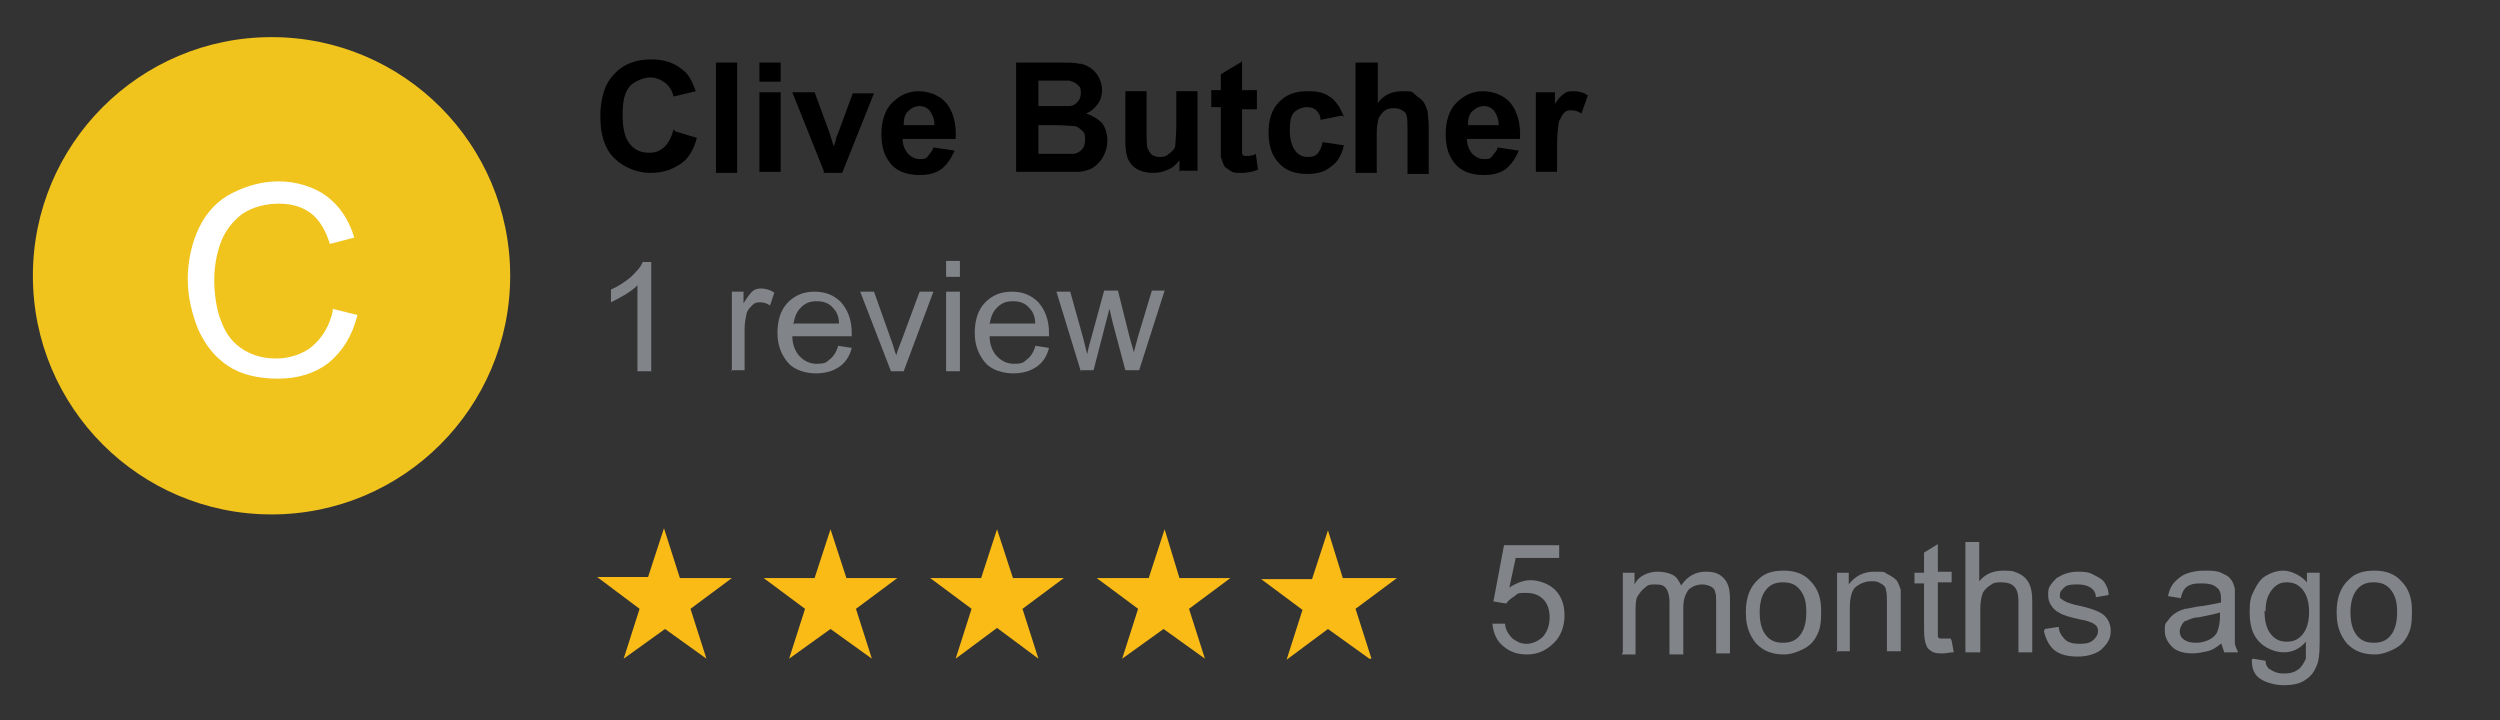<?xml version="1.0" encoding="UTF-8"?>
<svg id="Layer_1" data-name="Layer 1" xmlns="http://www.w3.org/2000/svg" version="1.1" viewBox="0 0 235.7 67.9">
  <rect x="0" y="0" width="235.7" height="67.9" fill="#333333" stroke="none"/>
  <defs>
    <style>
      .cls-1 {
        fill: #81858a;
      }

      .cls-1, .cls-2, .cls-3, .cls-4, .cls-5, .cls-6 {
        stroke-width: 0px;
      }

      .cls-2 {
        fill: #000;
      }

      .cls-3 {
        fill: #fabb16;
      }

      .cls-7 {
        isolation: isolate;
      }

      .cls-4 {
        fill: none;
      }

      .cls-5 {
        fill: #f0c31d;
      }

      .cls-6 {
        fill: #fff;
      }
    </style>
  </defs>
  <g>
    <path class="cls-3" d="M64.2,54.5h4.8q0,0,0,0h0c0,0-3.9,2.9-3.9,2.9h0c0,0,1.5,4.7,1.5,4.7,0,0,0,0,0,0h0l-3.9-2.8h0l-3.9,2.8h0c0,0,1.5-4.7,1.5-4.7h0c0,0-4-3-4-3h0q0,0,0,0h4.8s0,0,0,0l1.5-4.6h0q0,0,0,0l1.5,4.7q0,0,0,0h0ZM79.8,54.5h4.8s0,0,0,0h0c0,0-3.9,2.9-3.9,2.9h0c0,0,1.5,4.7,1.5,4.7,0,0,0,0,0,0h0l-3.9-2.8h0l-3.9,2.8h0c0,0,1.5-4.7,1.5-4.7h0c0,0-3.9-2.9-3.9-2.9h0q0,0,0,0h4.8s0,0,0,0l1.5-4.6s0,0,0,0h0l1.5,4.6h0ZM95.5,54.5h4.8s0,0,0,0h0c0,0-3.9,2.9-3.9,2.9h0c0,0,1.5,4.7,1.5,4.7,0,0,0,0,0,0h0l-3.9-2.9h0l-3.9,2.9h0c0,0,1.5-4.7,1.5-4.7h0c0,0-3.9-2.9-3.9-2.9h0q0,0,0,0h4.8s0,0,0,0l1.5-4.6s0,0,0,0h0l1.5,4.6h0ZM111.2,54.5h4.8s0,0,0,0h0c0,0-3.9,2.9-3.9,2.9h0c0,0,1.5,4.7,1.5,4.7,0,0,0,0,0,0h0l-3.9-2.8h0l-3.9,2.8h0c0,0,1.5-4.7,1.5-4.7h0c0,0-3.9-2.9-3.9-2.9h0q0,0,0,0h4.9s0,0,0,0l1.5-4.6s0,0,0,0h0l1.4,4.6c0,0,0,0,0,0h0ZM126.8,54.5h4.8q.1,0,.1,0h0c0,0-3.9,2.9-3.9,2.9h0c0,0,1.5,4.7,1.5,4.7,0,0,0,0-.1,0h-.1l-3.9-2.8h0l-3.9,2.9h0c0,0,1.5-4.7,1.5-4.7h0c0,0-3.9-2.9-3.9-2.9h0q0,0,0,0h4.8s0,0,0,0l1.5-4.6h0c0,0,0,0,0,0l1.4,4.5c-.1,0,0,0,0,0h0Z"/>
    <rect class="cls-4" x="140" y="51.1" width="128.3" height="14.9"/>
    <g class="cls-7">
      <path class="cls-1" d="M140.6,58.8h1.3c0,.5.3,1,.7,1.4.4.3.8.5,1.3.5s1.1-.2,1.6-.7c.4-.5.6-1.1.6-1.8s-.2-1.3-.6-1.7-.9-.6-1.6-.6-.8,0-1.1.3c-.3.2-.6.4-.8.7l-1.2-.2,1-5.3h5.2v1.2h-4.1l-.6,2.8c.6-.4,1.3-.7,2-.7s1.7.3,2.3.9.9,1.4.9,2.4-.3,1.8-.8,2.4c-.7.8-1.6,1.3-2.7,1.3s-1.7-.3-2.3-.8c-.6-.5-.9-1.2-1-2.1Z"/>
      <path class="cls-1" d="M153,61.5v-7.5h1.1v1.1c.2-.4.5-.7.9-.9.4-.2.8-.3,1.3-.3s1,.1,1.4.3.6.6.8,1c.6-.9,1.4-1.3,2.3-1.3s1.3.2,1.7.6c.4.4.6,1,.6,1.9v5.2h-1.3v-4.7c0-.5,0-.9-.1-1.1,0-.2-.2-.4-.4-.5-.2-.1-.5-.2-.8-.2-.5,0-1,.2-1.3.5-.3.4-.5.9-.5,1.7v4.4h-1.3v-4.9c0-.6-.1-1-.3-1.3-.2-.3-.5-.4-1-.4s-.7,0-1,.3c-.3.2-.5.5-.7.8s-.2.9-.2,1.6v3.9h-1.3Z"/>
      <path class="cls-1" d="M164.6,57.7c0-1.4.4-2.4,1.2-3.1.6-.6,1.4-.8,2.4-.8s1.9.3,2.5,1c.7.7,1,1.6,1,2.8s-.1,1.7-.4,2.3c-.3.6-.7,1-1.3,1.3s-1.2.5-1.8.5c-1.1,0-1.9-.3-2.6-1-.6-.7-1-1.6-1-2.9ZM165.9,57.7c0,1,.2,1.7.6,2.2.4.5.9.7,1.6.7s1.2-.2,1.6-.7c.4-.5.6-1.2.6-2.2s-.2-1.6-.6-2.1c-.4-.5-.9-.7-1.6-.7s-1.2.2-1.6.7-.6,1.2-.6,2.2Z"/>
      <path class="cls-1" d="M173.2,61.5v-7.5h1.1v1.1c.6-.8,1.4-1.2,2.4-1.2s.9,0,1.2.2c.4.2.7.4.9.6.2.3.3.6.4.9,0,.2,0,.6,0,1.2v4.6h-1.3v-4.6c0-.5,0-.9-.1-1.2,0-.3-.3-.5-.5-.6-.3-.2-.5-.2-.9-.2-.5,0-1,.2-1.4.5-.4.3-.6,1-.6,2v4.1h-1.3Z"/>
      <path class="cls-1" d="M184,60.4l.2,1.1c-.4,0-.7.1-1,.1-.5,0-.8,0-1.1-.2s-.4-.3-.5-.6c-.1-.2-.2-.7-.2-1.5v-4.3h-.9v-1h.9v-1.9l1.3-.8v2.6h1.3v1h-1.3v4.4c0,.4,0,.6,0,.7,0,.1.1.2.2.2s.2,0,.4,0,.3,0,.6,0Z"/>
      <path class="cls-1" d="M185.3,61.5v-10.4h1.3v3.7c.6-.7,1.3-1,2.3-1s1,.1,1.5.3c.4.2.7.5.9.9.2.4.3.9.3,1.7v4.8h-1.3v-4.8c0-.6-.1-1.1-.4-1.4s-.7-.4-1.2-.4-.7,0-1.1.3c-.3.2-.6.5-.7.8s-.2.8-.2,1.4v4.1h-1.3Z"/>
      <path class="cls-1" d="M192.8,59.3l1.3-.2c0,.5.3.9.6,1.2.3.3.8.4,1.4.4s1-.1,1.3-.4.4-.5.4-.8-.1-.5-.4-.7c-.2-.1-.6-.3-1.3-.4-.9-.2-1.6-.4-1.9-.6-.4-.2-.6-.4-.8-.7s-.3-.6-.3-1,0-.6.2-.9c.2-.3.4-.5.6-.7.2-.1.5-.3.8-.4.3-.1.7-.2,1.1-.2.6,0,1.1,0,1.6.3.4.2.8.4,1,.7.2.3.4.7.4,1.2l-1.2.2c0-.4-.2-.7-.5-.9s-.7-.3-1.2-.3-1,0-1.3.3-.4.4-.4.7,0,.3.2.4c.1.1.3.2.5.3.1,0,.5.2,1.1.3.9.2,1.5.4,1.9.6s.6.4.8.7c.2.3.3.7.3,1.1s-.1.8-.4,1.2-.6.7-1.1.9c-.5.2-1,.3-1.6.3-1,0-1.7-.2-2.2-.6-.5-.4-.8-1-1-1.8Z"/>
      <path class="cls-1" d="M209.5,60.6c-.5.4-.9.7-1.4.8s-.9.2-1.4.2c-.8,0-1.5-.2-1.9-.6-.4-.4-.7-.9-.7-1.5s0-.7.3-1c.2-.3.4-.5.7-.7.3-.2.6-.3.9-.4.2,0,.6-.1,1.1-.2,1-.1,1.8-.3,2.3-.4,0-.2,0-.3,0-.3,0-.5-.1-.9-.4-1.1-.3-.3-.8-.4-1.5-.4s-1,.1-1.3.3c-.3.2-.5.6-.6,1.1l-1.2-.2c.1-.5.3-1,.6-1.3s.6-.6,1.1-.8c.5-.2,1.1-.3,1.7-.3s1.2,0,1.6.2c.4.2.7.3.9.6.2.2.3.5.4.9,0,.2,0,.6,0,1.2v1.7c0,1.2,0,1.9,0,2.2,0,.3.2.6.3.9h-1.3c-.1-.3-.2-.6-.3-.9ZM209.4,57.7c-.5.2-1.2.3-2.1.5-.5,0-.9.2-1.1.3-.2,0-.4.2-.5.4s-.2.4-.2.6c0,.3.1.6.4.8.3.2.6.3,1.1.3s.9-.1,1.3-.3c.4-.2.7-.5.8-.9.1-.3.2-.7.2-1.3v-.5Z"/>
      <path class="cls-1" d="M212.4,62.1l1.2.2c0,.4.2.7.4.8.3.2.7.4,1.3.4s1-.1,1.4-.4c.3-.2.5-.6.7-1,0-.3,0-.8,0-1.6-.6.7-1.3,1-2.1,1s-1.8-.4-2.4-1.1c-.6-.7-.8-1.6-.8-2.7s.1-1.4.4-2c.3-.6.6-1.1,1.1-1.4s1.1-.5,1.7-.5,1.6.4,2.2,1.1v-.9h1.2v6.5c0,1.2-.1,2-.4,2.5-.2.5-.6.9-1.1,1.2-.5.3-1.2.4-1.9.4s-1.6-.2-2.2-.6c-.6-.4-.8-1-.8-1.8ZM213.5,57.6c0,1,.2,1.7.6,2.2s.9.7,1.5.7,1.1-.2,1.5-.7c.4-.5.6-1.2.6-2.1s-.2-1.6-.6-2.1c-.4-.5-.9-.7-1.5-.7s-1,.2-1.4.7c-.4.5-.6,1.1-.6,2Z"/>
      <path class="cls-1" d="M220.3,57.7c0-1.4.4-2.4,1.2-3.1.6-.6,1.4-.8,2.4-.8s1.9.3,2.5,1c.7.7,1,1.6,1,2.8s-.1,1.7-.4,2.3-.7,1-1.3,1.3-1.2.5-1.8.5c-1.1,0-1.9-.3-2.6-1-.6-.7-1-1.6-1-2.9ZM221.6,57.7c0,1,.2,1.7.6,2.2.4.5.9.7,1.6.7s1.2-.2,1.6-.7c.4-.5.6-1.2.6-2.2s-.2-1.6-.6-2.1c-.4-.5-.9-.7-1.6-.7s-1.2.2-1.6.7-.6,1.2-.6,2.2Z"/>
    </g>
    <rect class="cls-4" x="56" y="24.6" width="128.3" height="14.9"/>
    <g class="cls-7">
      <g class="cls-7">
        <path class="cls-1" d="M61.4,35h-1.3v-8.1c-.3.3-.7.6-1.2.9-.5.3-.9.5-1.3.7v-1.2c.7-.3,1.3-.7,1.9-1.2.5-.5.9-.9,1.1-1.4h.8v10.4Z"/>
        <path class="cls-1" d="M69,35v-7.5h1.1v1.1c.3-.5.6-.9.8-1.1.2-.2.5-.3.8-.3.4,0,.9.1,1.3.4l-.4,1.2c-.3-.2-.6-.3-.9-.3s-.5,0-.8.3c-.2.2-.4.4-.5.7-.1.5-.2.9-.2,1.5v3.9h-1.3Z"/>
        <path class="cls-1" d="M79,32.6l1.3.2c-.2.8-.6,1.4-1.2,1.8-.6.4-1.3.6-2.2.6s-2-.3-2.6-1c-.6-.7-1-1.6-1-2.8s.3-2.2,1-2.9c.7-.7,1.5-1,2.5-1s1.8.3,2.5,1c.6.7,1,1.6,1,2.9s0,.2,0,.3h-5.6c0,.8.3,1.5.7,1.9.4.4.9.7,1.6.7s.9-.1,1.2-.4c.3-.2.6-.6.8-1.2ZM74.9,30.5h4.2c0-.6-.2-1.1-.5-1.4-.4-.5-.9-.7-1.6-.7s-1.1.2-1.5.6-.6.9-.7,1.6Z"/>
        <path class="cls-1" d="M84,35l-2.9-7.5h1.3l1.6,4.5c.2.5.3,1,.5,1.5.1-.4.3-.9.5-1.4l1.7-4.6h1.3l-2.8,7.5h-1.2Z"/>
        <path class="cls-1" d="M89.2,26.1v-1.5h1.3v1.5h-1.3ZM89.2,35v-7.5h1.3v7.5h-1.3Z"/>
        <path class="cls-1" d="M97.6,32.6l1.3.2c-.2.8-.6,1.4-1.2,1.8-.6.4-1.3.6-2.2.6s-2-.3-2.6-1c-.6-.7-1-1.6-1-2.8s.3-2.2,1-2.9c.7-.7,1.5-1,2.5-1s1.8.3,2.5,1c.6.7,1,1.6,1,2.9s0,.2,0,.3h-5.6c0,.8.3,1.5.7,1.9.4.4.9.7,1.6.7s.9-.1,1.2-.4c.3-.2.6-.6.8-1.2ZM93.4,30.5h4.2c0-.6-.2-1.1-.5-1.4-.4-.5-.9-.7-1.6-.7s-1.1.2-1.5.6-.6.9-.7,1.6Z"/>
        <path class="cls-1" d="M101.9,35l-2.3-7.5h1.3l1.2,4.3.4,1.6c0,0,.1-.6.4-1.6l1.2-4.4h1.3l1.1,4.4.4,1.4.4-1.5,1.3-4.3h1.2l-2.4,7.5h-1.3l-1.2-4.5-.3-1.3-1.5,5.8h-1.3Z"/>
      </g>
    </g>
    <rect class="cls-4" x="56" y="5.9" width="128.3" height="14.9"/>
    <g class="cls-7">
      <path class="cls-2" d="M63.7,12.4l2,.6c-.3,1.1-.8,2-1.6,2.5s-1.6.8-2.8.8-2.5-.5-3.4-1.4c-.9-.9-1.3-2.2-1.3-3.9s.4-3.1,1.3-4c.9-1,2.1-1.4,3.5-1.4s2.3.4,3.1,1.1c.5.4.8,1.1,1.1,1.9l-2.1.5c-.1-.5-.4-1-.8-1.3-.4-.3-.9-.5-1.4-.5s-1.4.3-1.9.8c-.5.6-.7,1.4-.7,2.7s.2,2.2.7,2.8c.5.6,1.1.8,1.8.8s1-.2,1.4-.5c.4-.4.7-.9.9-1.7Z"/>
      <path class="cls-2" d="M67.5,16.2V5.9h2v10.4h-2Z"/>
      <path class="cls-2" d="M71.6,7.7v-1.8h2v1.8h-2ZM71.6,16.2v-7.5h2v7.5h-2Z"/>
      <path class="cls-2" d="M77.7,16.2l-3-7.5h2.1l1.4,3.8.4,1.3c.1-.3.2-.5.2-.6,0-.2.1-.4.2-.6l1.4-3.8h2l-3,7.5h-1.8Z"/>
      <path class="cls-2" d="M88,13.9l2,.3c-.3.7-.7,1.3-1.2,1.7s-1.2.6-2.1.6c-1.3,0-2.3-.4-2.9-1.3-.5-.7-.7-1.5-.7-2.6s.3-2.2,1-2.9c.7-.7,1.5-1.1,2.5-1.1s2,.4,2.6,1.1c.6.7,1,1.9.9,3.4h-5c0,.6.2,1,.5,1.4.3.3.7.5,1.1.5s.6,0,.8-.3.4-.4.5-.8ZM88.1,11.8c0-.6-.2-1-.4-1.3s-.6-.5-1-.5-.8.2-1.1.5-.4.7-.4,1.3h3Z"/>
      <path class="cls-2" d="M95.8,5.9h4.1c.8,0,1.4,0,1.8.1.4,0,.8.2,1.1.4.3.2.6.5.8.9.2.4.3.8.3,1.2s-.1.9-.4,1.3c-.3.4-.6.7-1.1.9.6.2,1.1.5,1.5.9.3.4.5,1,.5,1.6s-.1.9-.3,1.4c-.2.4-.5.8-.9,1.1s-.8.4-1.4.5c-.3,0-1.2,0-2.5,0h-3.5V5.9ZM97.9,7.6v2.4h1.4c.8,0,1.3,0,1.5,0,.4,0,.6-.2.8-.4.2-.2.3-.5.3-.8s0-.6-.3-.8c-.2-.2-.4-.3-.8-.4-.2,0-.8,0-1.8,0h-1.2ZM97.9,11.7v2.8h1.9c.8,0,1.2,0,1.4,0,.3,0,.6-.2.8-.4s.3-.5.3-.9,0-.6-.2-.8c-.2-.2-.4-.4-.7-.5-.3,0-.9-.1-1.9-.1h-1.7Z"/>
      <path class="cls-2" d="M111.2,16.2v-1.1c-.3.4-.6.7-1.1.9-.4.2-.9.3-1.4.3s-1-.1-1.4-.3-.7-.5-.9-.9c-.2-.4-.3-1-.3-1.7v-4.8h2v3.5c0,1.1,0,1.7.1,1.9s.2.4.4.6c.2.1.4.2.7.2s.6,0,.9-.3c.3-.2.5-.4.6-.7,0-.3.1-1,.1-2v-3.2h2v7.5h-1.8Z"/>
      <path class="cls-2" d="M118.5,8.7v1.6h-1.4v3c0,.6,0,1,0,1.1s0,.2.2.3c0,0,.2,0,.3,0s.5,0,.8-.2l.2,1.5c-.5.2-1,.3-1.6.3s-.7,0-1-.2-.5-.3-.6-.5c-.1-.2-.2-.5-.3-.8,0-.2,0-.7,0-1.4v-3.3h-.9v-1.6h.9v-1.5l2-1.2v2.7h1.4Z"/>
      <path class="cls-2" d="M126.5,10.9l-2,.4c0-.4-.2-.7-.4-.9-.2-.2-.5-.3-.9-.3s-.9.2-1.2.5c-.3.3-.4.9-.4,1.7s.2,1.5.5,1.9.7.6,1.2.6.7-.1.9-.3c.2-.2.4-.6.5-1.1l2,.3c-.2.9-.6,1.6-1.2,2-.6.5-1.3.7-2.3.7s-2-.3-2.6-1c-.7-.7-1-1.7-1-2.9s.3-2.2,1-2.9,1.5-1,2.7-1,1.6.2,2.2.6c.5.4.9,1,1.2,1.8Z"/>
      <path class="cls-2" d="M129.9,5.9v3.8c.6-.8,1.4-1.1,2.3-1.1s.9,0,1.2.3.6.4.8.7c.2.3.3.6.4.9,0,.3.1.8.1,1.5v4.4h-2v-4c0-.8,0-1.3-.1-1.5,0-.2-.2-.4-.4-.5-.2-.1-.4-.2-.7-.2s-.6,0-.9.2c-.3.2-.4.4-.6.7-.1.3-.2.8-.2,1.4v3.8h-2V5.9h2Z"/>
      <path class="cls-2" d="M141.2,13.9l2,.3c-.3.7-.7,1.3-1.2,1.7s-1.2.6-2.1.6c-1.3,0-2.3-.4-2.9-1.3-.5-.7-.7-1.5-.7-2.6s.3-2.2,1-2.9c.7-.7,1.5-1.1,2.5-1.1s2,.4,2.6,1.1c.6.7,1,1.9.9,3.4h-5c0,.6.2,1,.5,1.4.3.3.7.5,1.1.5s.6,0,.8-.3.4-.4.5-.8ZM141.3,11.8c0-.6-.2-1-.4-1.3s-.6-.5-1-.5-.8.2-1.1.5-.4.7-.4,1.3h3Z"/>
      <path class="cls-2" d="M146.8,16.2h-2v-7.5h1.8v1.1c.3-.5.6-.8.9-1,.3-.2.5-.2.9-.2s.9.1,1.3.4l-.6,1.7c-.3-.2-.6-.3-.9-.3s-.5,0-.7.2-.3.4-.5.8c-.1.4-.2,1.2-.2,2.5v2.3Z"/>
    </g>
  </g>
  <g>
    <circle class="cls-5" cx="25.6" cy="26" r="22.5"/>
    <path class="cls-6" d="M31.3,29.1l2.4.6c-.5,2-1.4,3.4-2.7,4.5-1.3,1-2.9,1.5-4.8,1.5s-3.5-.4-4.7-1.2-2.1-1.9-2.8-3.4c-.6-1.5-1-3.1-1-4.8s.4-3.5,1.1-4.9c.7-1.4,1.7-2.5,3.1-3.2s2.8-1.1,4.4-1.1,3.3.5,4.5,1.4c1.2.9,2.1,2.2,2.6,3.9l-2.3.6c-.4-1.3-1-2.3-1.8-2.9-.8-.6-1.8-.9-3-.9s-2.5.3-3.5,1c-.9.7-1.6,1.6-2,2.7-.4,1.1-.6,2.3-.6,3.5s.2,2.9.7,4c.4,1.1,1.1,2,2.1,2.6s2,.8,3.1.8,2.5-.4,3.4-1.2c.9-.8,1.6-1.9,1.9-3.4Z"/>
  </g>
</svg>